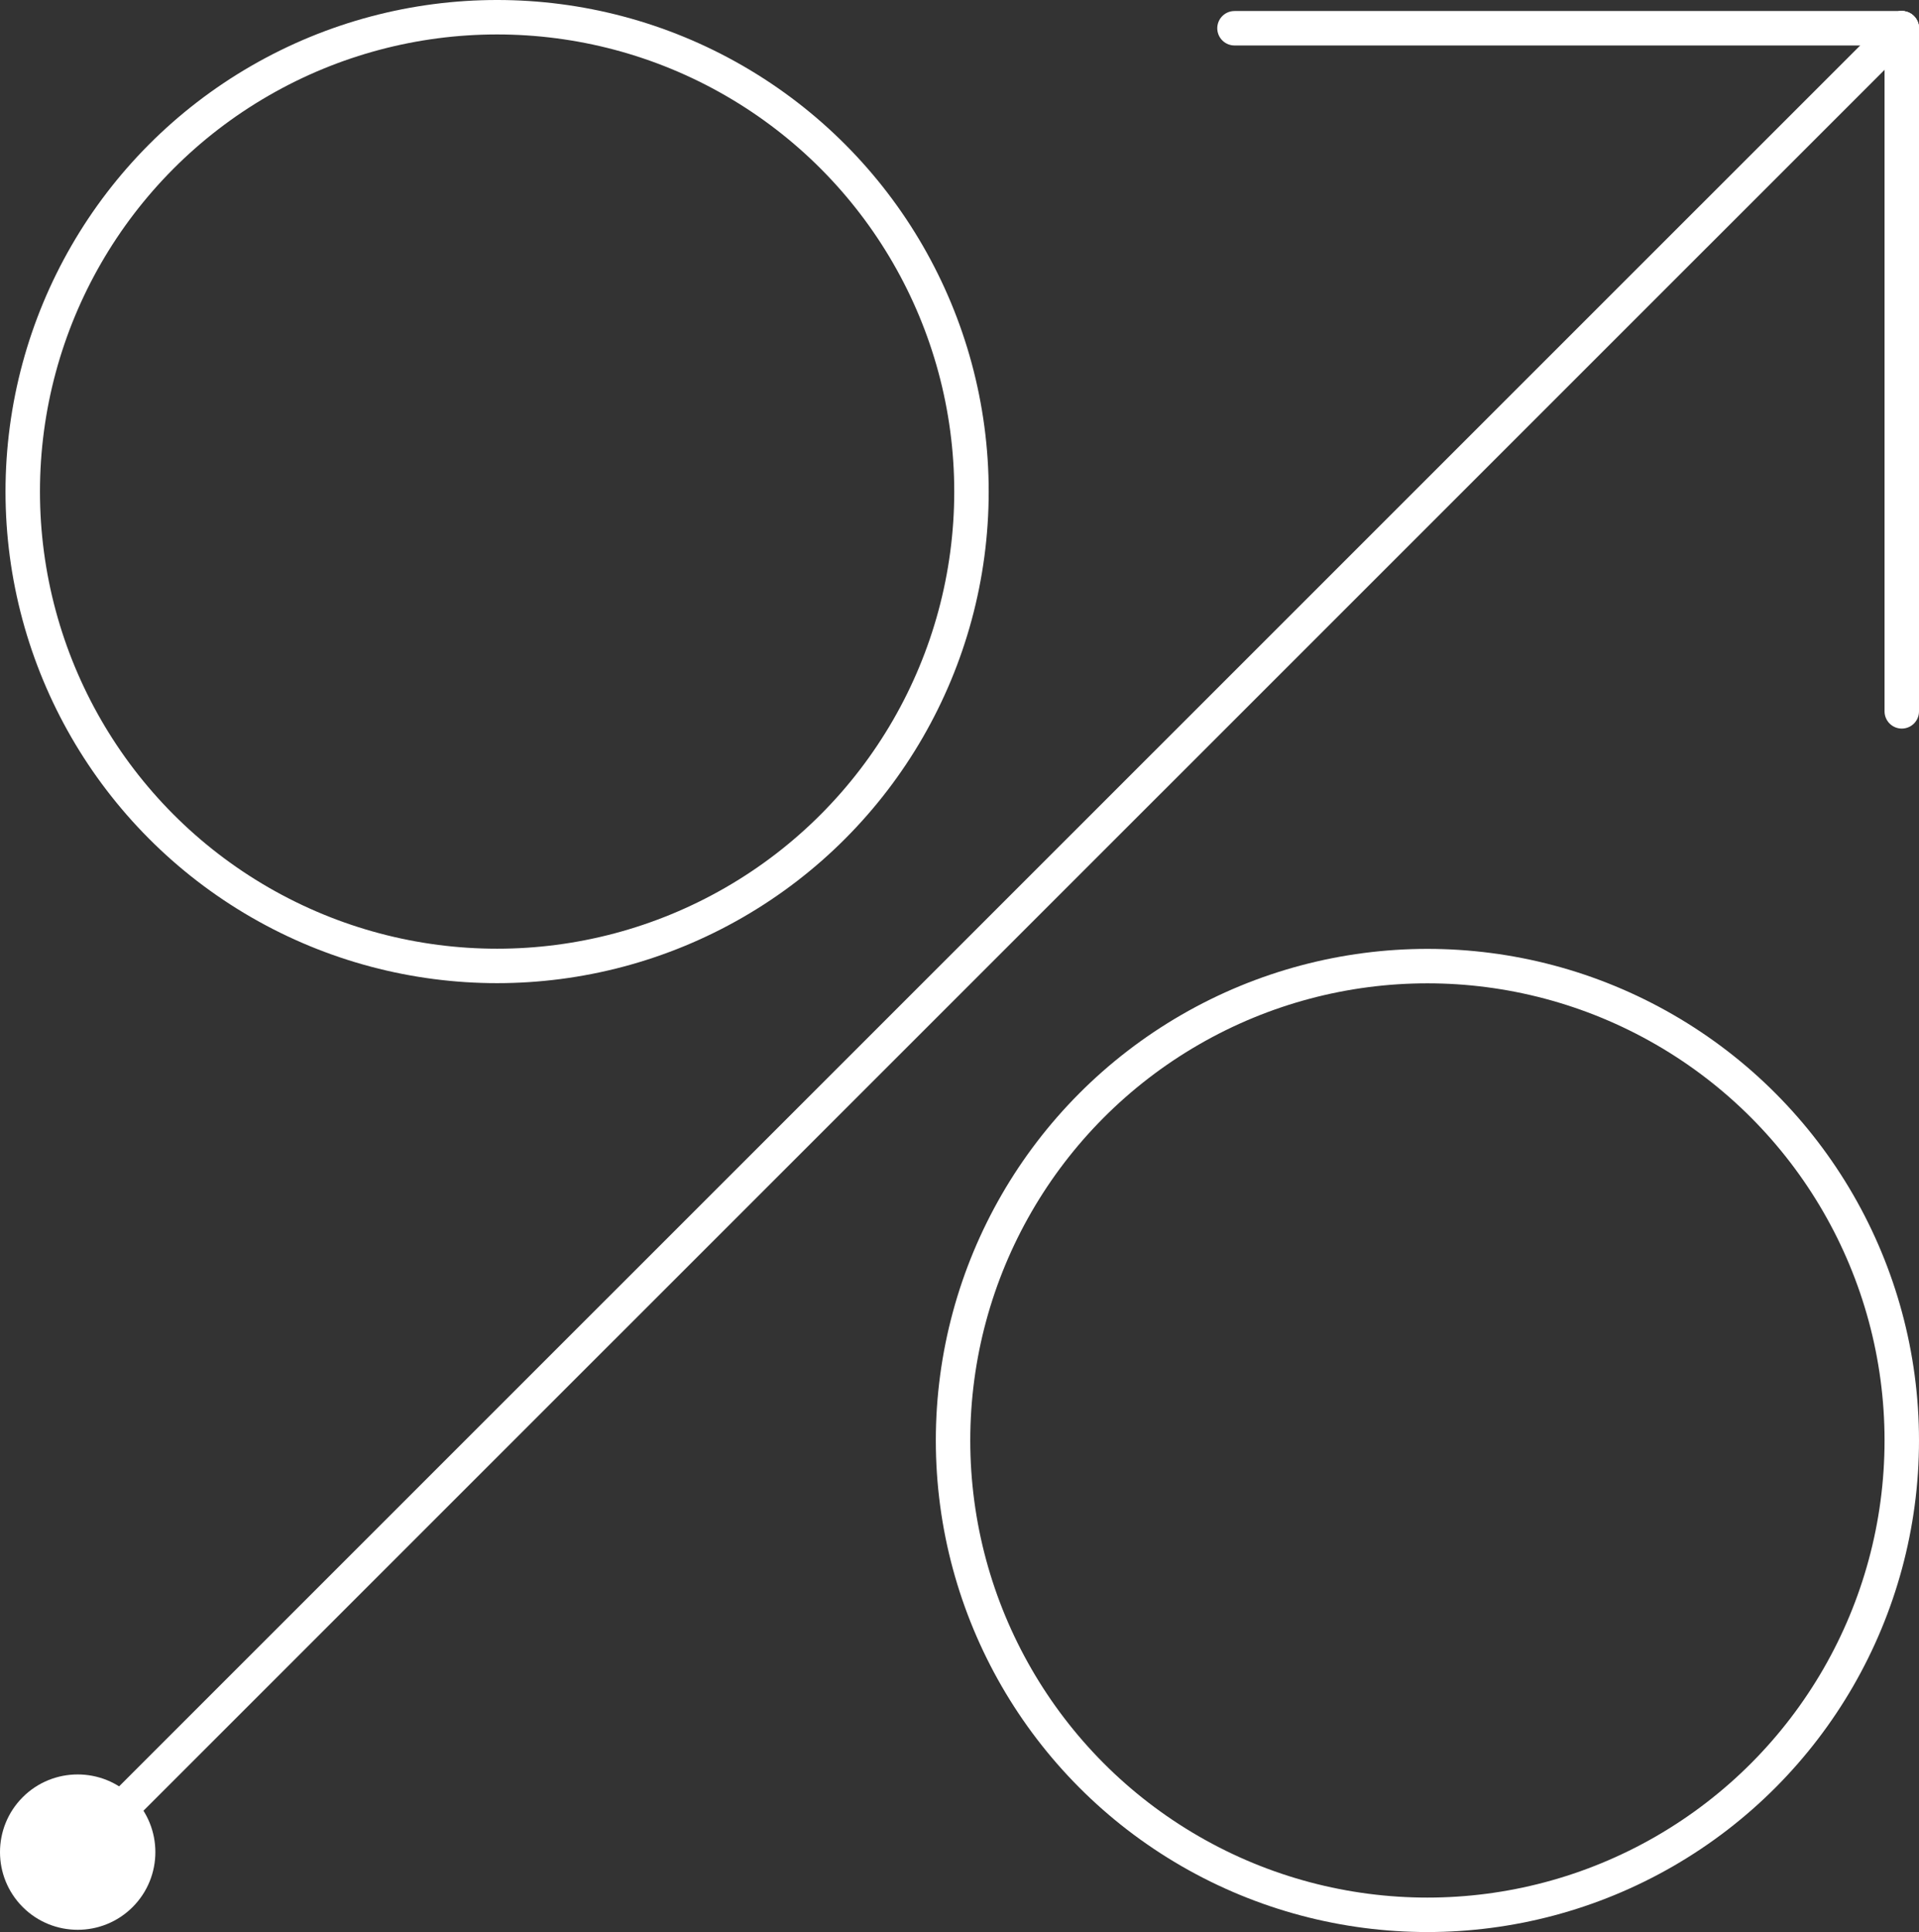 <svg xmlns="http://www.w3.org/2000/svg" id="Layer_2" data-name="Layer 2" viewBox="0 0 111.41 112.17"><rect x="0" y="0" width="111.41" height="112.17" fill="#333333" stroke="none"/><defs><style>      .cls-1 {        fill: #fff;      }      .cls-2 {        stroke-linecap: round;      }      .cls-2, .cls-3 {        fill: none;        stroke: #fff;        stroke-miterlimit: 10;        stroke-width: 2px;      }    </style></defs><g id="Layer_1-2" data-name="Layer 1"><g><circle class="cls-3" cx="28.86" cy="28.54" r="27.54"></circle><circle class="cls-3" cx="82.87" cy="83.63" r="27.54"></circle><g><line class="cls-2" x1="4.35" y1="107.69" x2="110.41" y2="1.64"></line><path class="cls-1" d="M7.7,110.72c-1.76,1.76-4.62,1.76-6.38,0s-1.76-4.62,0-6.38c1.76-1.76,4.62-1.76,6.38,0,1.76,1.76,1.76,4.62,0,6.38Z"></path></g><line class="cls-2" x1="71.67" y1="1.64" x2="110.41" y2="1.64"></line><line class="cls-2" x1="110.41" y1="41.3" x2="110.41" y2="1.64"></line></g></g></svg>